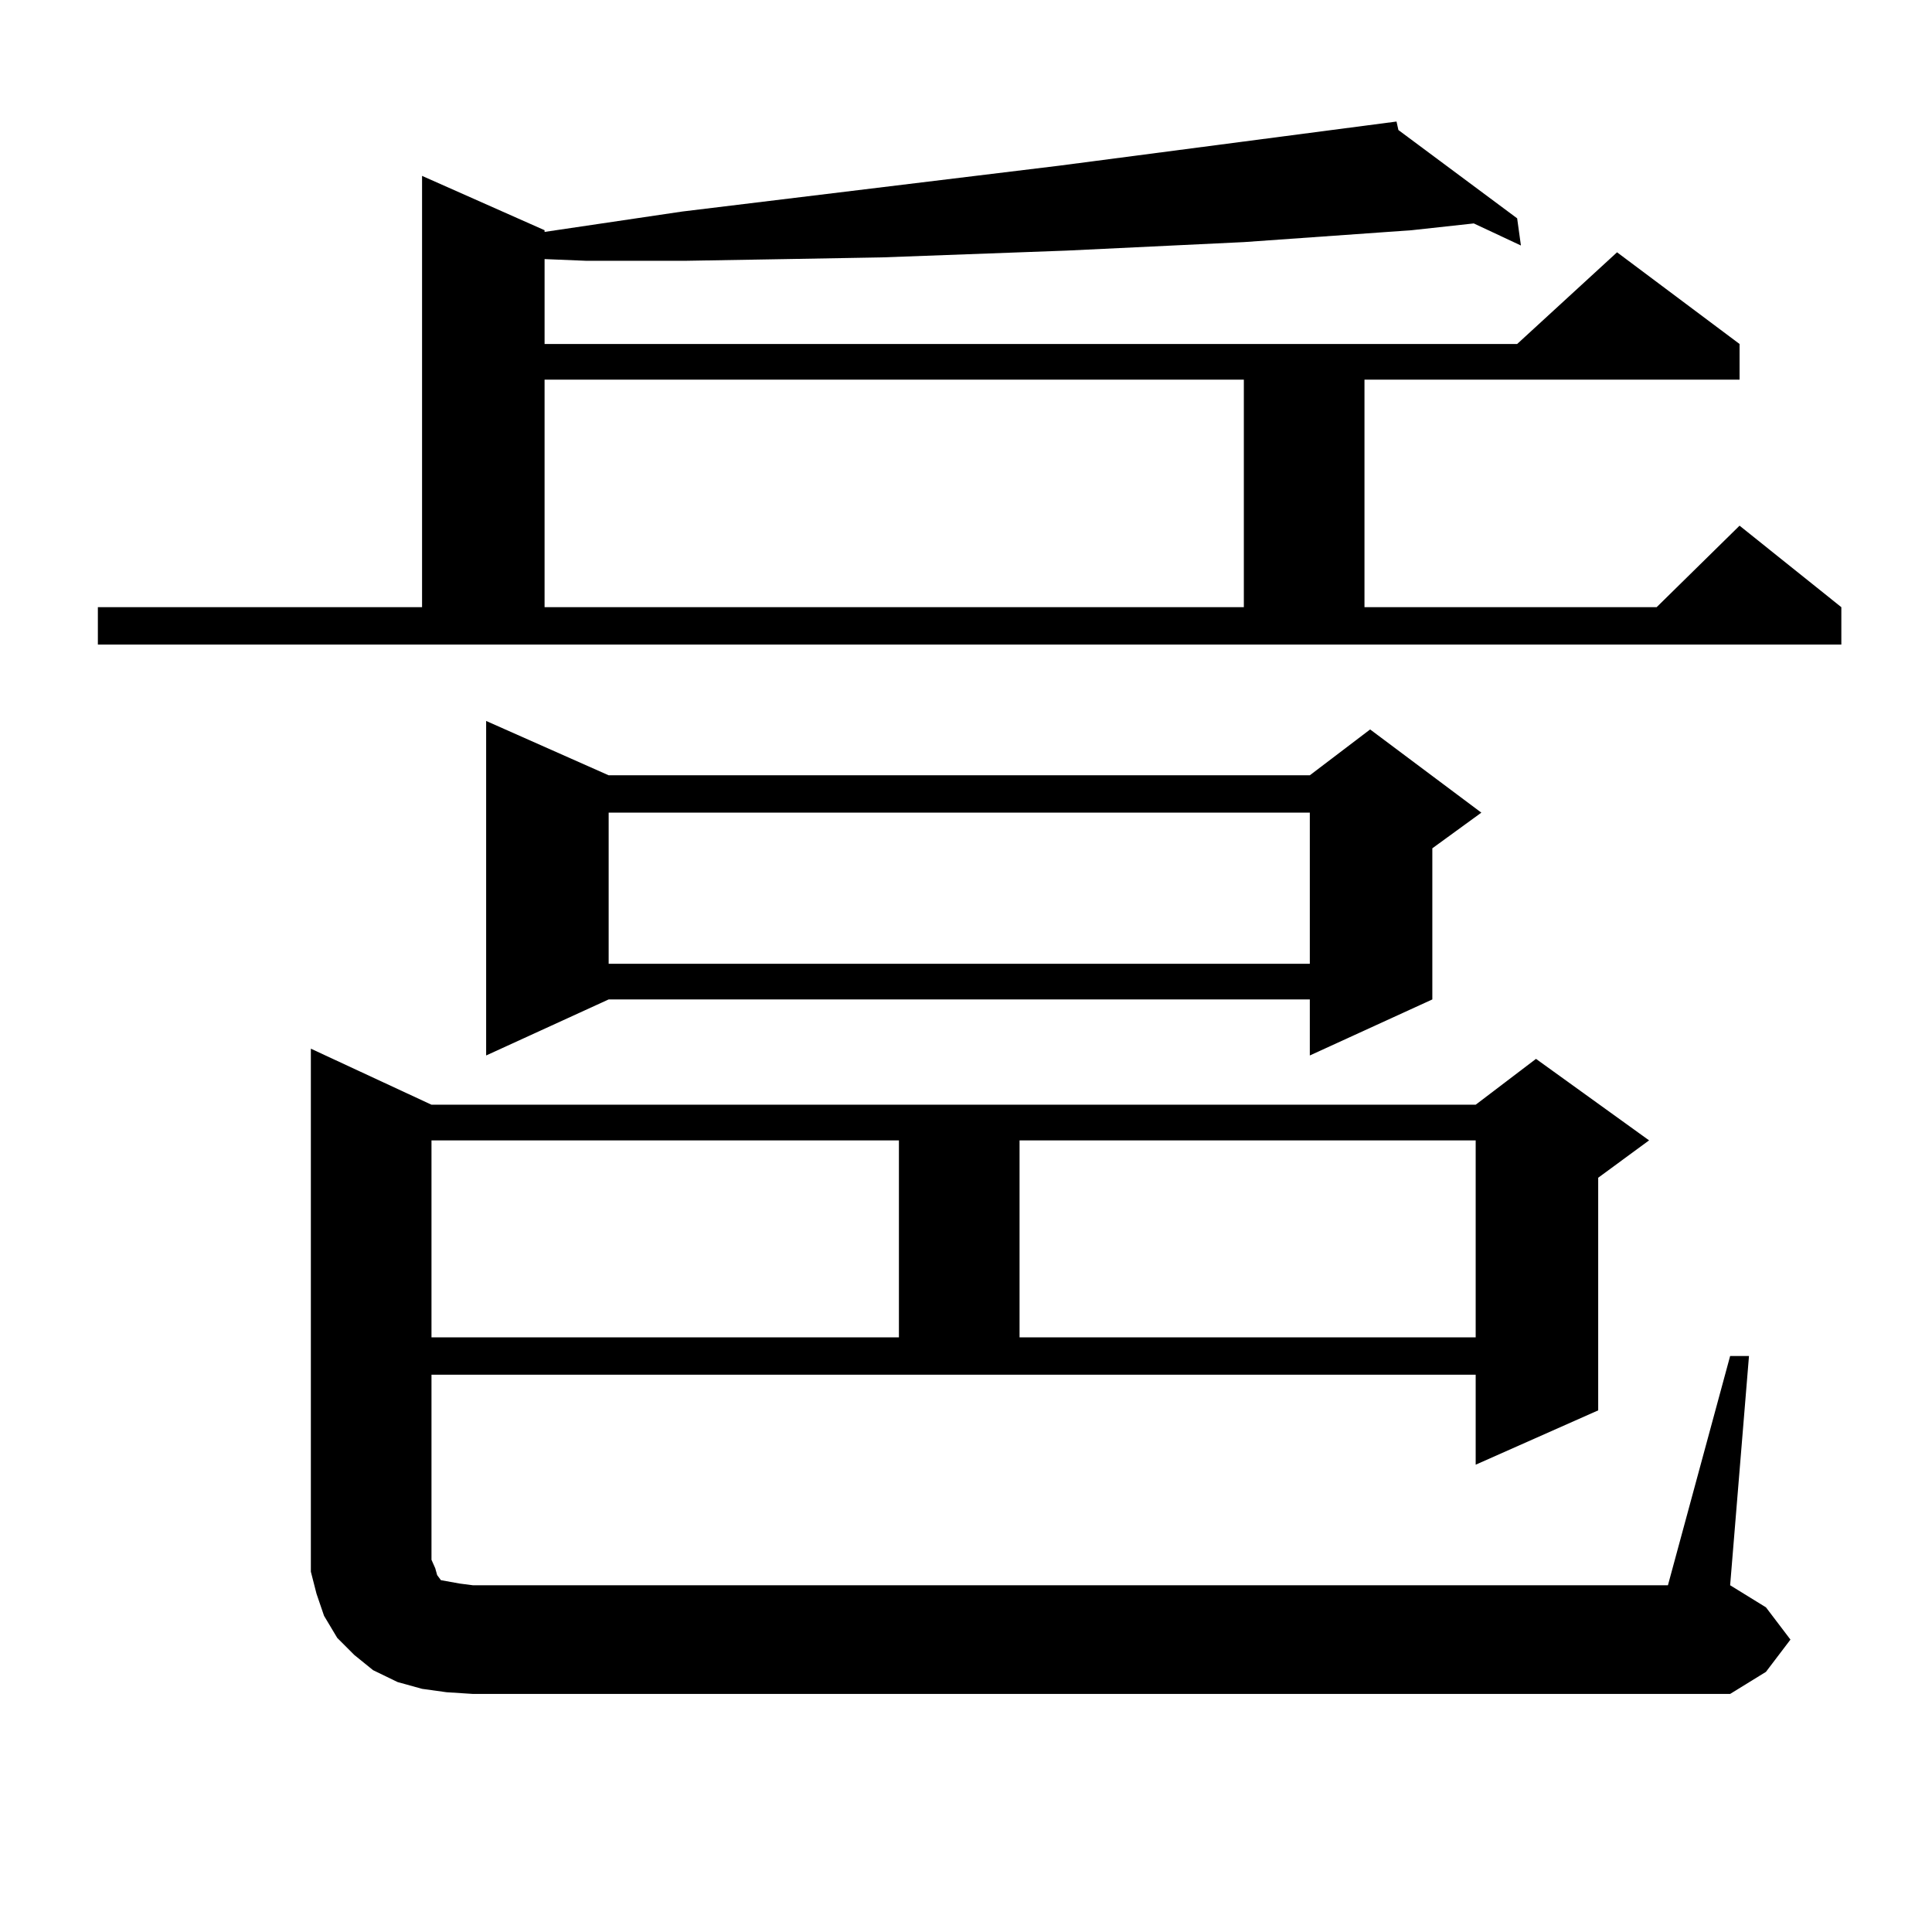 <?xml version="1.0" encoding="utf-8"?>
<!-- Generator: Adobe Illustrator 16.0.0, SVG Export Plug-In . SVG Version: 6.00 Build 0)  -->
<!DOCTYPE svg PUBLIC "-//W3C//DTD SVG 1.1//EN" "http://www.w3.org/Graphics/SVG/1.1/DTD/svg11.dtd">
<svg version="1.1" id="图层_1" xmlns="http://www.w3.org/2000/svg" xmlns:xlink="http://www.w3.org/1999/xlink" x="0px" y="0px"
	 width="1000px" height="1000px" viewBox="0 0 1000 1000" enable-background="new 0 0 1000 1000" xml:space="preserve">
<path d="M50.657,314.277h167.801V91.035l63.413,28.125v0.879l71.218-10.547l195.117-23.73l174.63-22.852l0.976,4.395l61.462,45.703
	l1.951,14.063l-24.39-11.426l-32.194,3.516l-86.827,6.152l-91.705,4.395l-95.607,3.516l-49.755,0.879l-51.706,0.879h-51.706
	l-21.463-0.879v43.945h503.402l51.706-47.461l63.413,47.461v18.457H706.251v117.773h151.216l42.926-42.188l52.682,42.188v19.336
	H50.657V314.277z M895.515,701.875h9.756l-9.756,118.652l18.536,11.426l12.683,16.699l-12.683,16.699l-18.536,11.426H244.799
	l-13.658-0.879l-12.683-1.758l-12.683-3.516l-12.683-6.152l-9.756-7.91l-8.78-8.789l-6.829-11.426l-3.902-11.426l-2.927-11.426
	v-12.305V542.793l62.438,29.004h540.475l31.219-23.73l58.535,42.188l-26.341,19.336V730l-63.413,28.125v-46.582H223.336v95.801
	l1.951,4.395l0.976,3.516l1.951,2.637l4.878,0.879l4.878,0.879l6.829,0.879H863.32L895.515,701.875z M223.336,590.254v101.953
	h241.945V590.254H223.336z M315.041,401.289h362.918l31.219-23.73l57.56,43.066l-25.365,18.457v78.223l-63.413,29.004v-29.004
	H315.041l-63.413,29.004V373.164L315.041,401.289z M281.871,196.504v117.773h361.942V196.504H281.871z M315.041,420.625v78.223
	h362.918v-78.223H315.041z M527.719,590.254v101.953h236.092V590.254H527.719z"/>
</svg>
